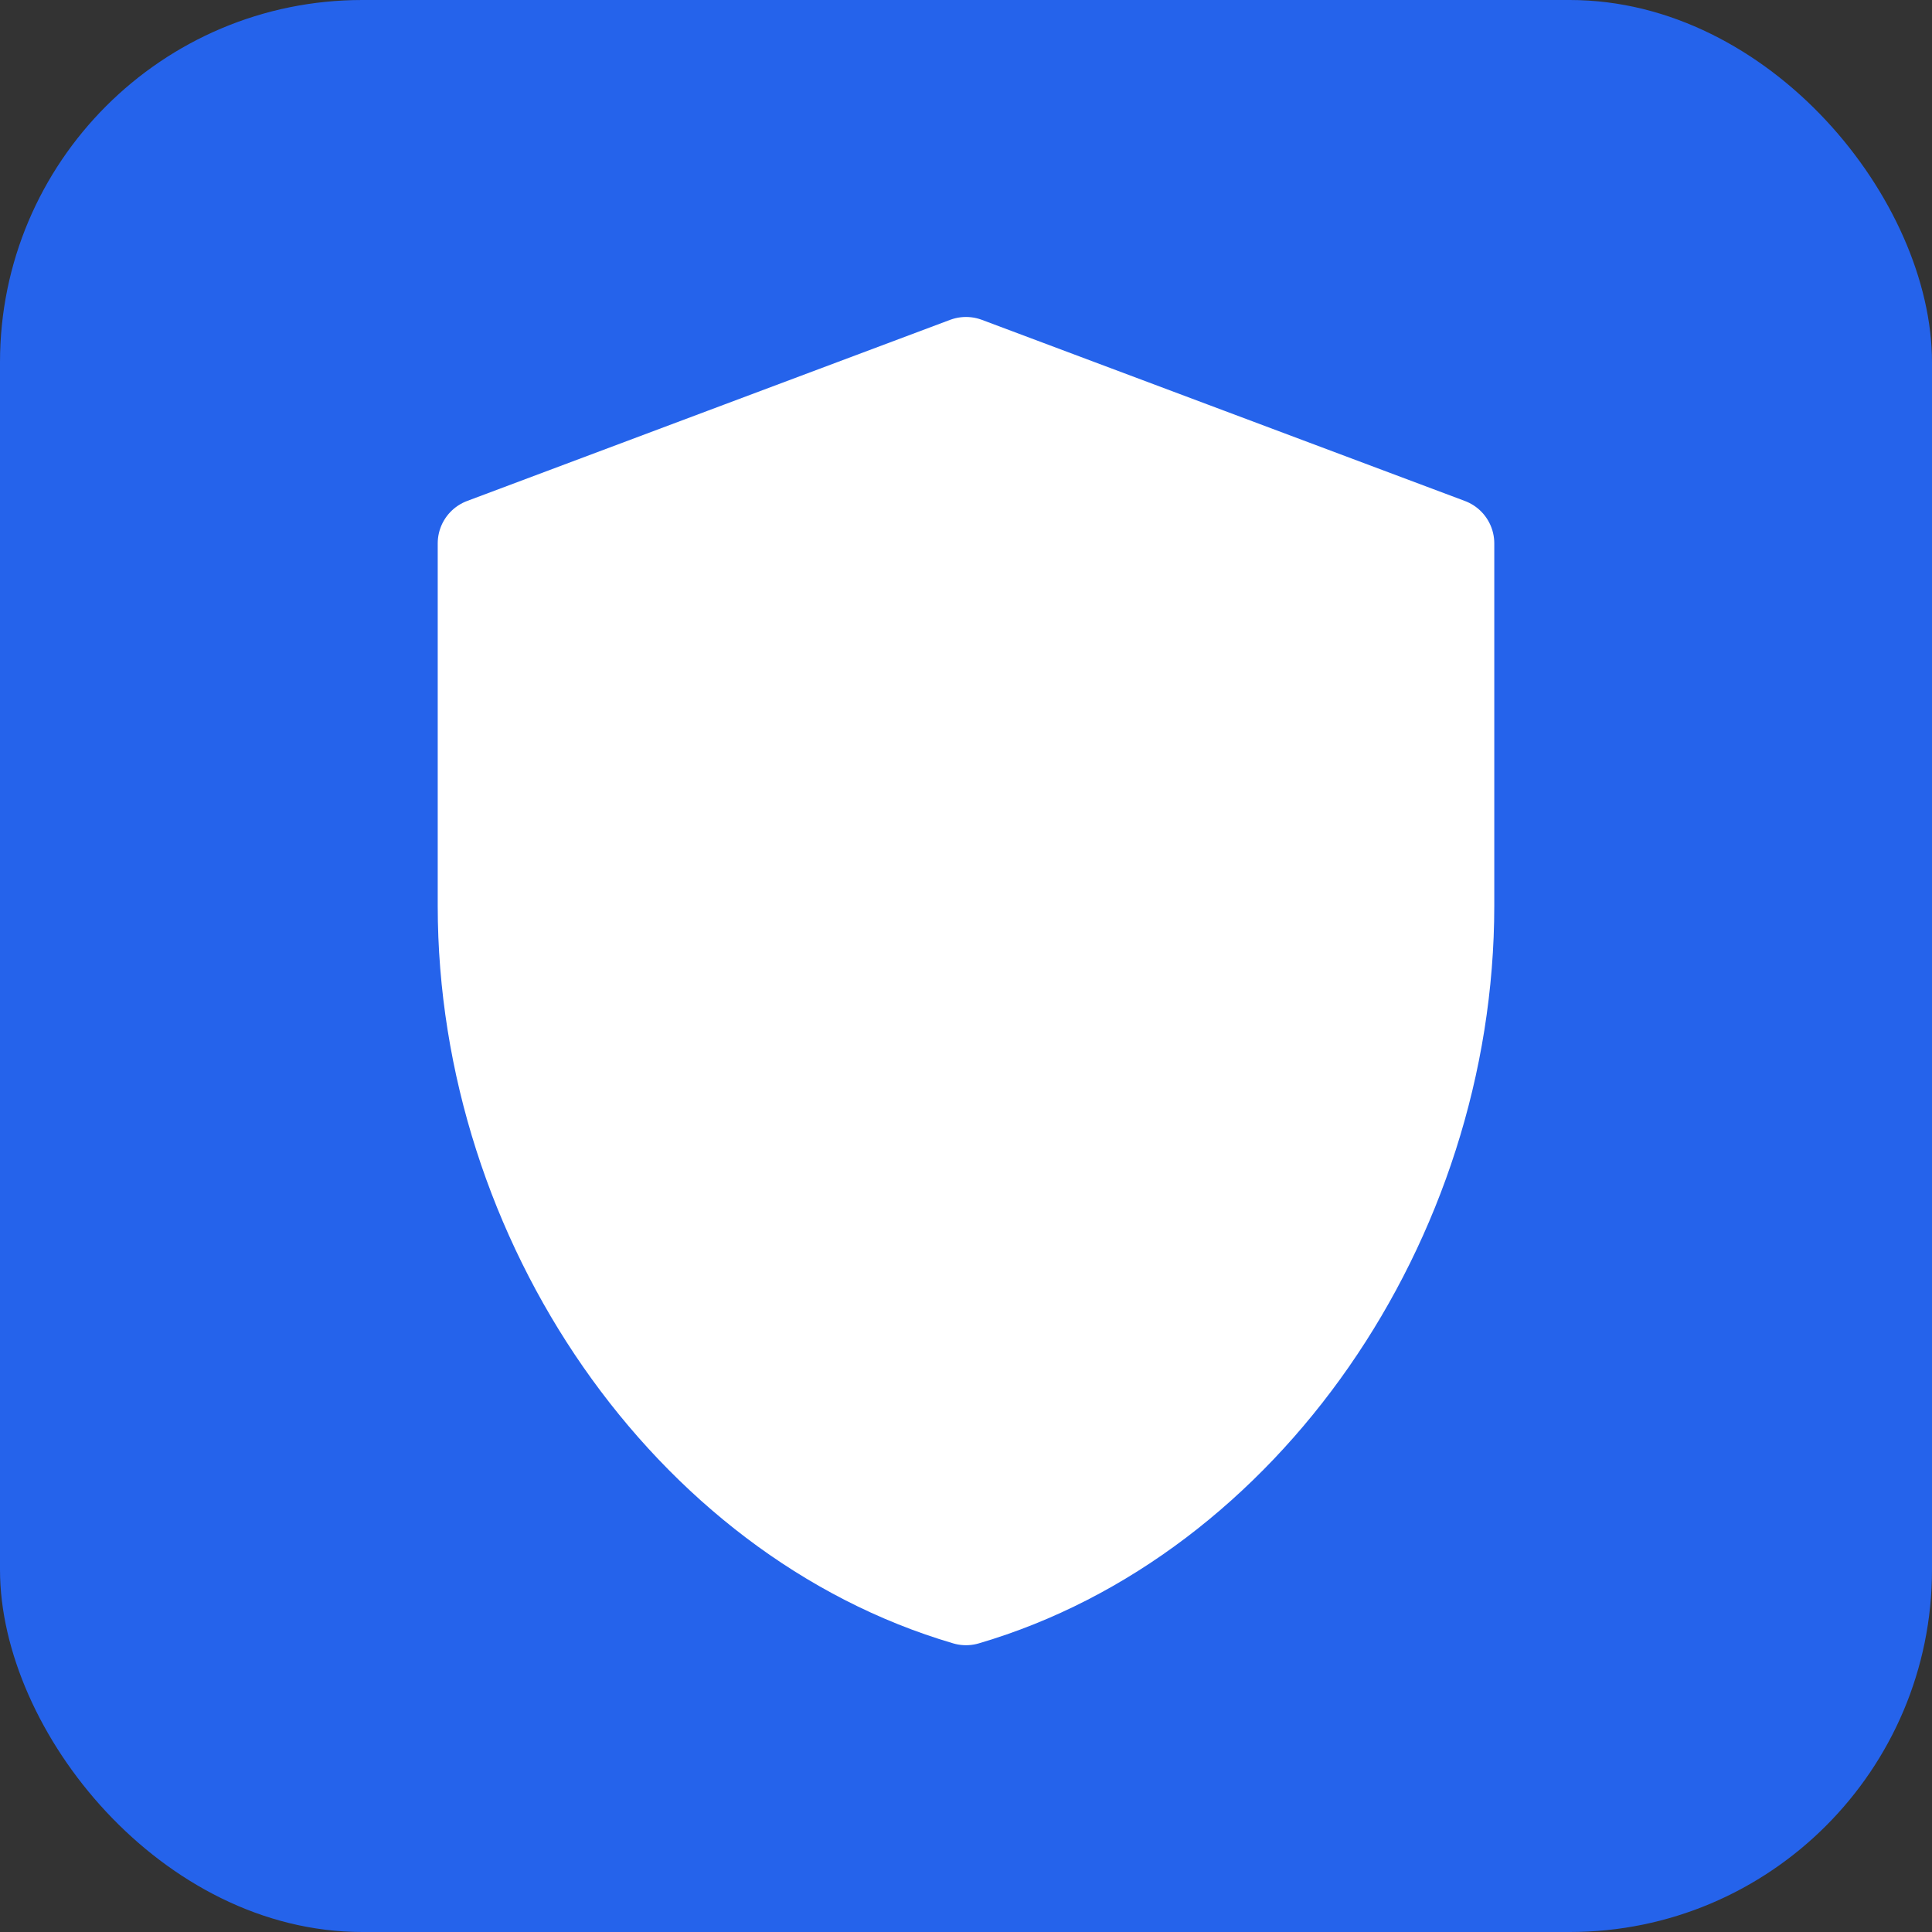 <svg xmlns="http://www.w3.org/2000/svg" viewBox="0 0 32 32" fill="none">
  <rect x="0" y="0" width="32" height="32" fill="#333333" stroke="none"/>
  <rect width="32" height="32" rx="6" fill="#2563eb"/>
  <path d="M16 6L8 9v6c0 5.25 3.4 10.15 8 11.5 4.6-1.35 8-6.25 8-11.5V9l-8-3z" fill="white" stroke="white" stroke-width="1.5" stroke-linecap="round" stroke-linejoin="round"/>
</svg>

